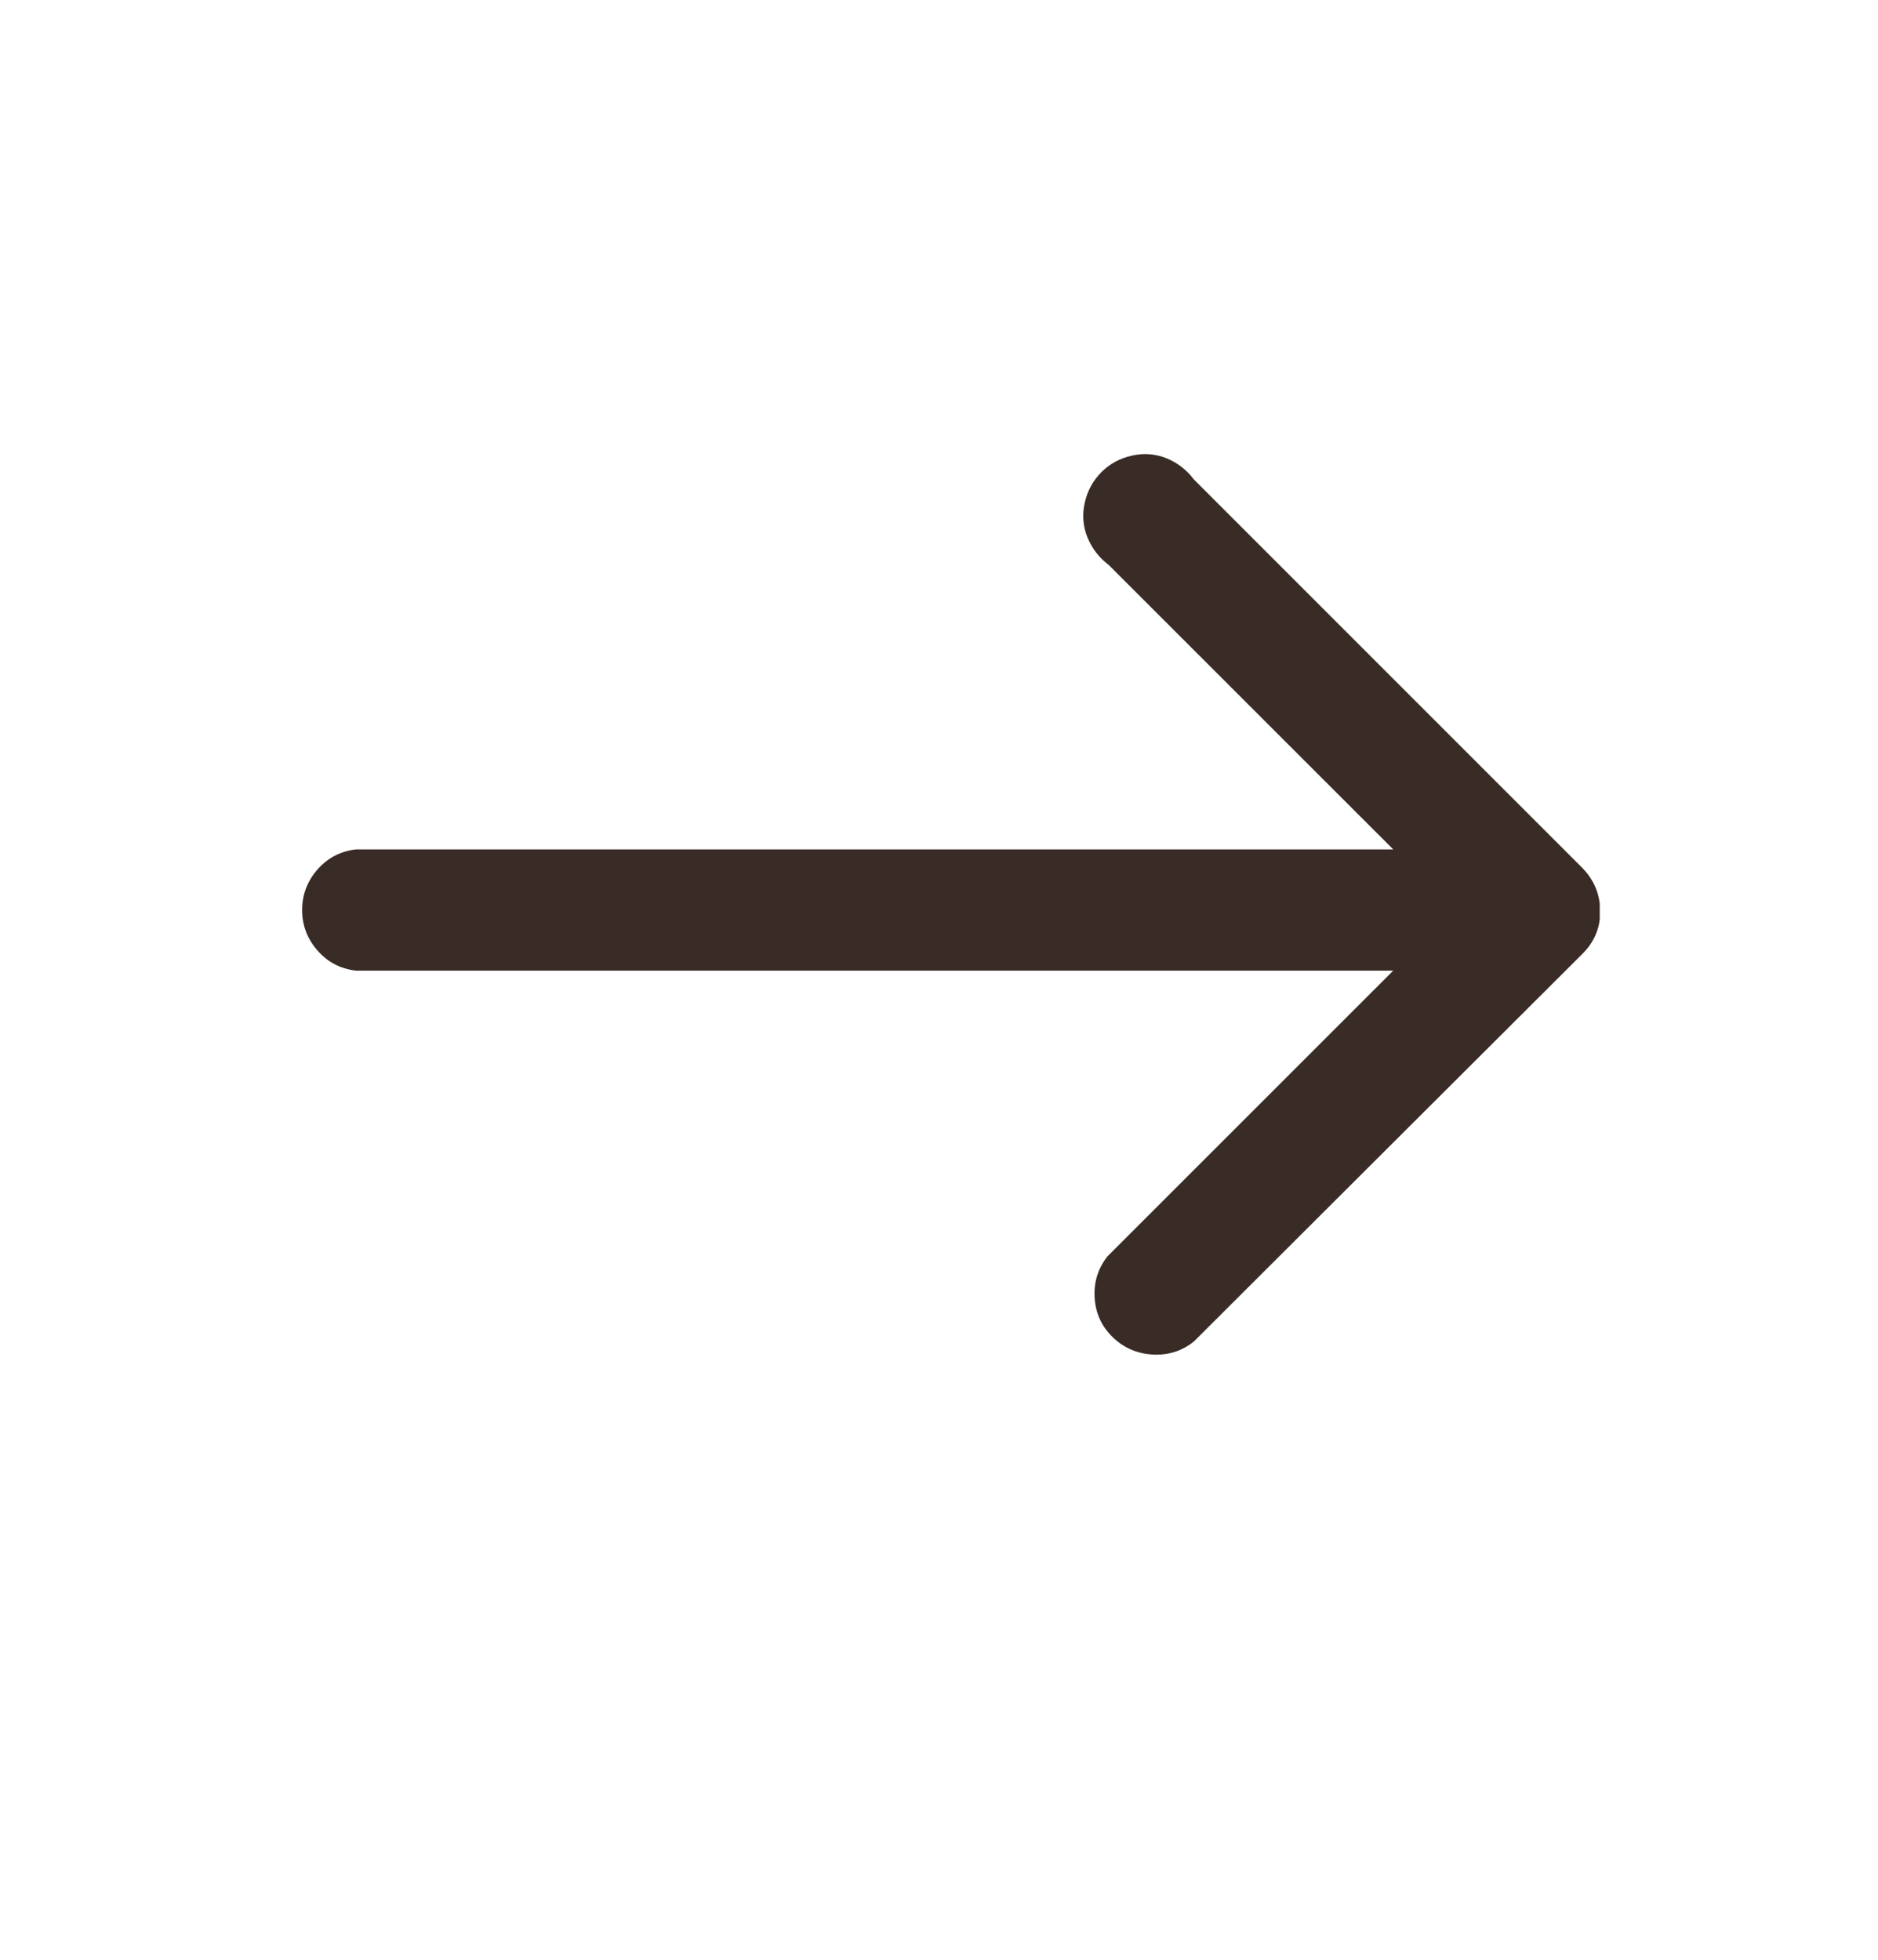 <svg width="23" height="24" viewBox="0 0 23 24" fill="none" xmlns="http://www.w3.org/2000/svg">
<g clip-path="url(#clip0_3581_11173)">
<g clip-path="url(#clip1_3581_11173)">
<g clip-path="url(#clip2_3581_11173)">
<path d="M19.372 10.622L14.621 5.871C14.533 5.754 14.421 5.667 14.286 5.612C14.15 5.558 14.009 5.546 13.862 5.58C13.716 5.612 13.591 5.68 13.488 5.783C13.386 5.886 13.318 6.01 13.285 6.157C13.252 6.304 13.263 6.445 13.318 6.58C13.373 6.716 13.459 6.828 13.576 6.916L17.063 10.402H4.36C4.169 10.424 4.012 10.507 3.887 10.649C3.763 10.793 3.7 10.957 3.7 11.145C3.7 11.331 3.763 11.496 3.887 11.639C4.012 11.782 4.169 11.865 4.36 11.887H17.063L13.565 15.384C13.448 15.531 13.395 15.699 13.406 15.89C13.417 16.081 13.49 16.242 13.626 16.374C13.761 16.506 13.925 16.577 14.115 16.588C14.306 16.599 14.475 16.546 14.621 16.429L19.383 11.678C19.53 11.531 19.601 11.355 19.598 11.15C19.594 10.945 19.519 10.769 19.372 10.622Z" fill="#392B25"/>
</g>
</g>
</g>
<defs>
<clipPath id="clip0_3581_11173">
<rect width="22.39" height="23.19" fill="white" transform="translate(0.412 0.152)"/>
</clipPath>
<clipPath id="clip1_3581_11173">
<rect width="22.39" height="22.39" fill="white" transform="translate(0.412 0.953)"/>
</clipPath>
<clipPath id="clip2_3581_11173">
<rect width="15.98" height="22.39" fill="white" transform="matrix(1 0 0 -1 3.612 22.344)"/>
</clipPath>
</defs>
</svg>
